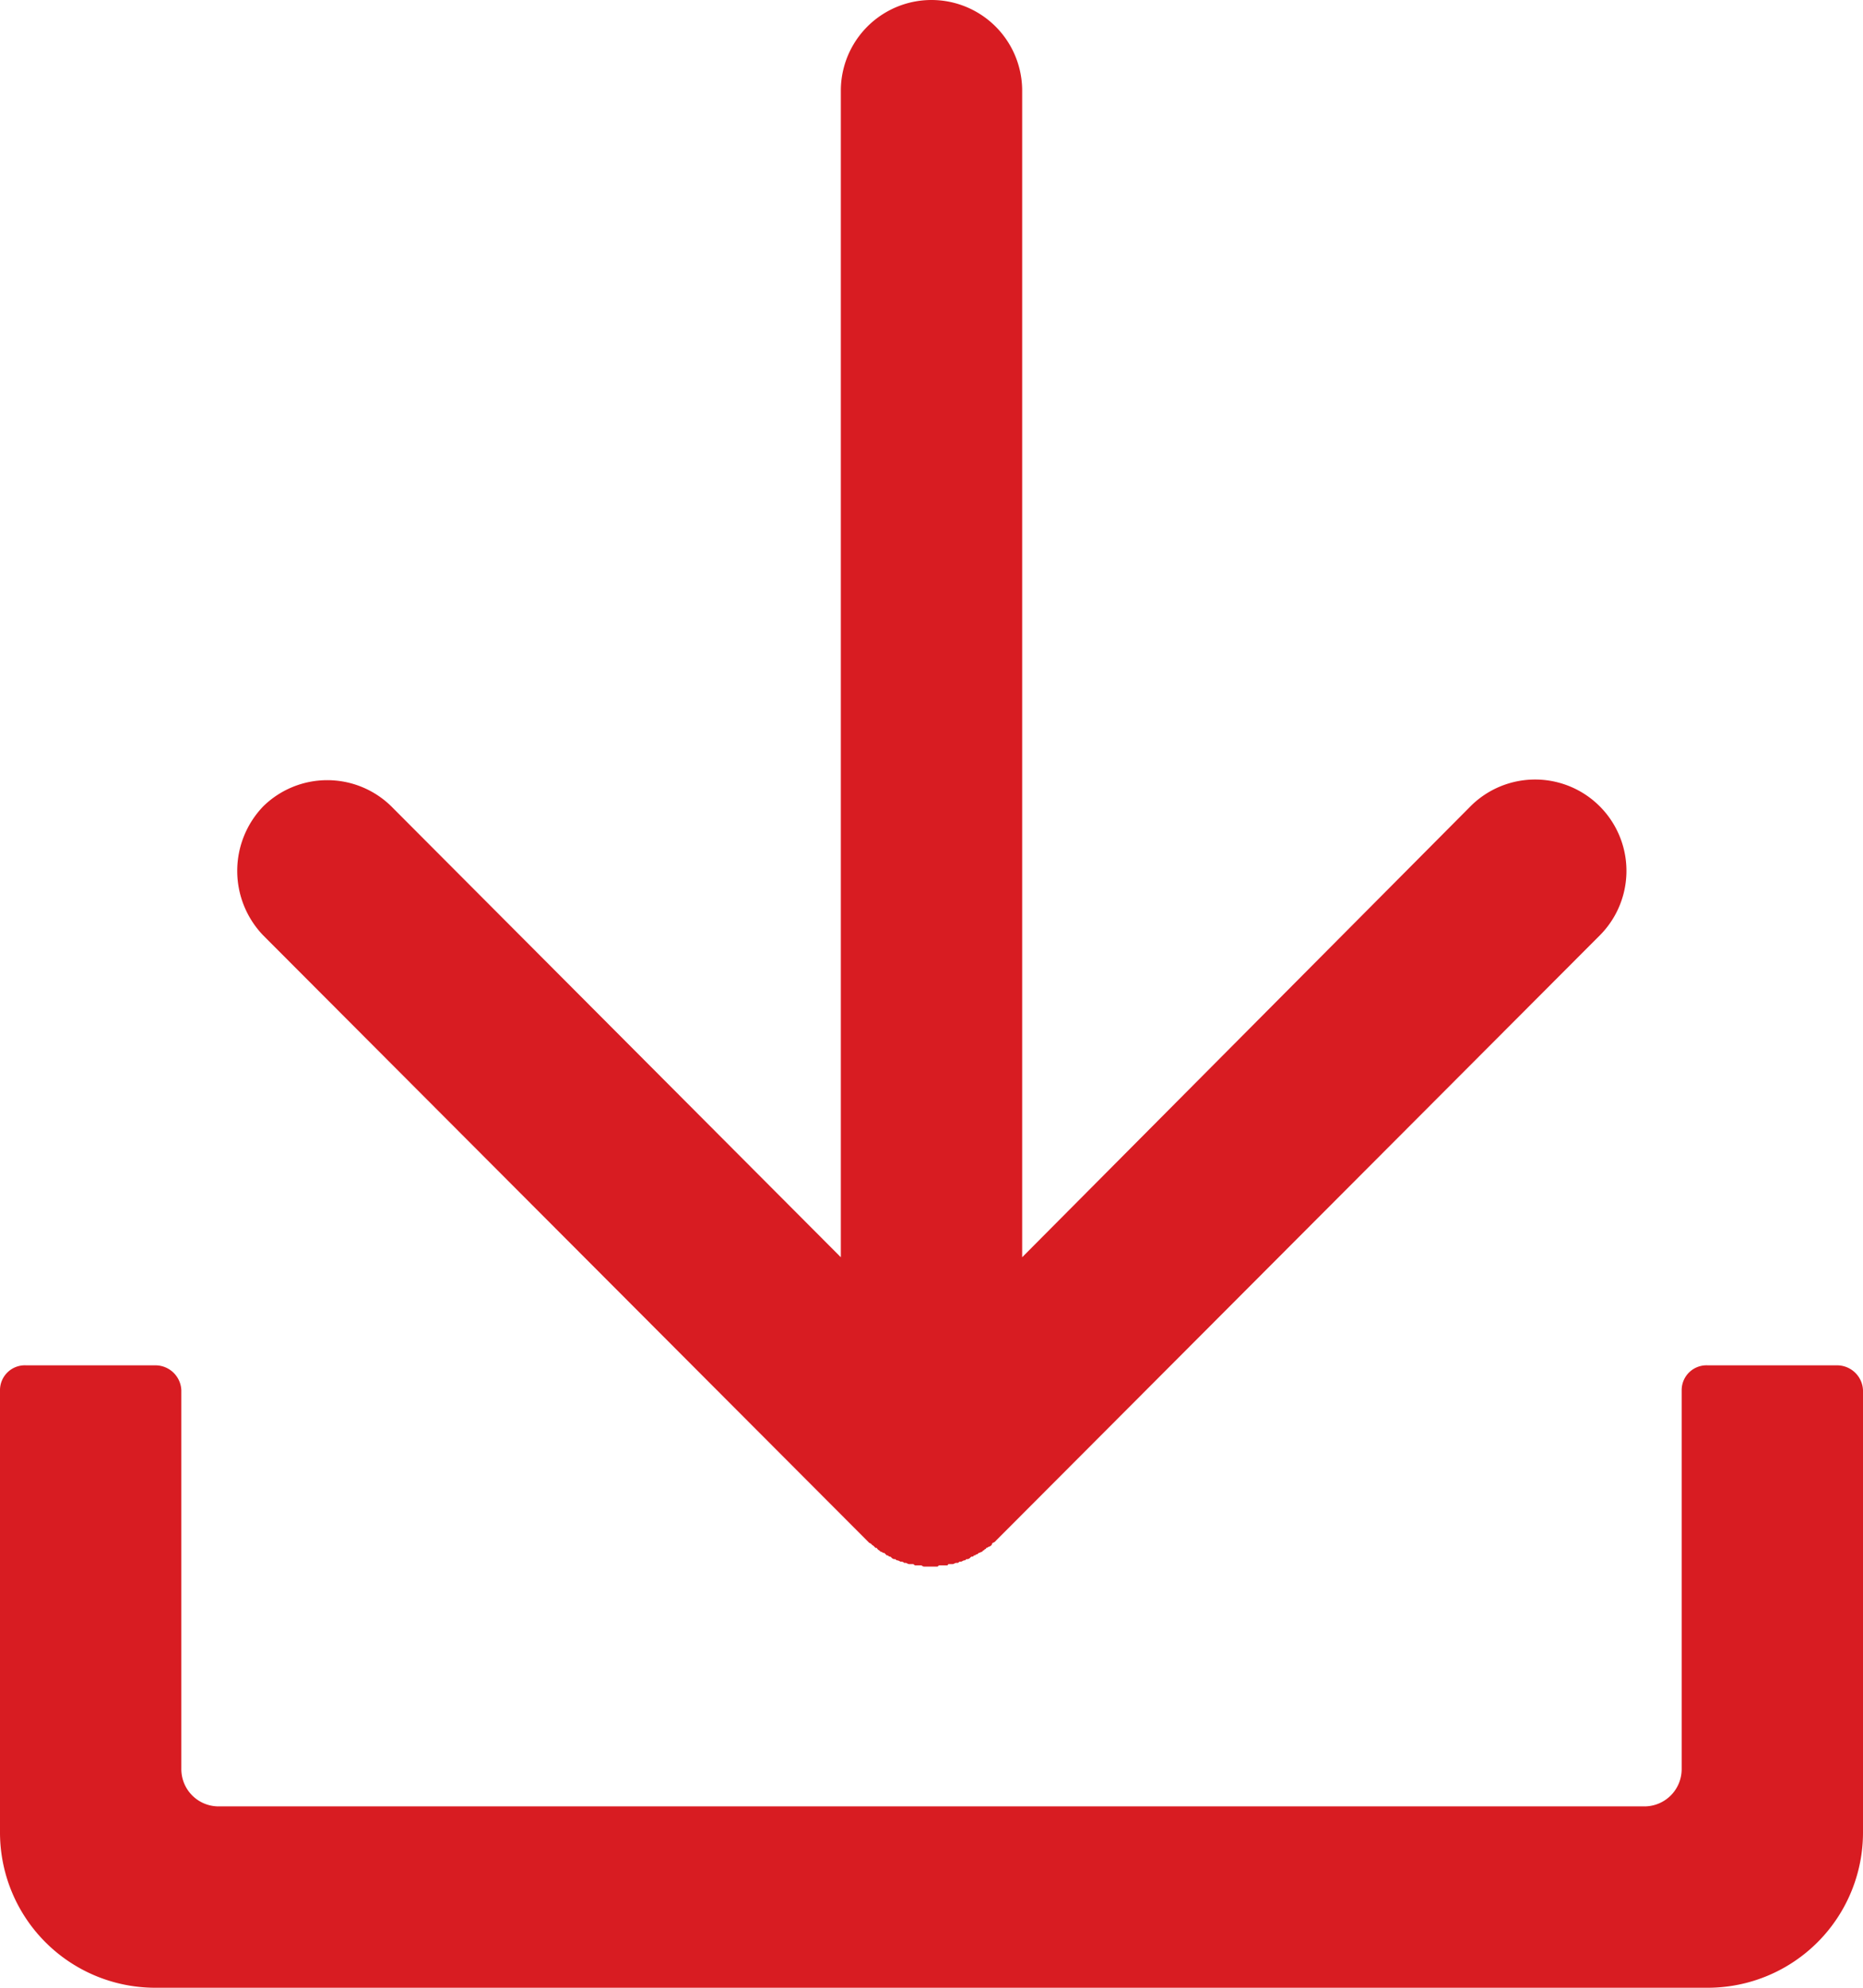 <svg xmlns="http://www.w3.org/2000/svg" width="15" height="16" viewBox="0 0 15 16">
  <defs>
    <style>
      .cls-1 {
        fill: #d81c22;
        fill-rule: evenodd;
      }
    </style>
  </defs>
  <path id="形状_8" data-name="形状 8" class="cls-1" d="M1698.54,1316.19v3.05a0.3,0.3,0,0,1-.29.3h-11.5a0.3,0.3,0,0,1-.29-0.3v-3.05a0.209,0.209,0,0,0-.21-0.2h-1.04a0.2,0.2,0,0,0-.21.2v3.56a1.25,1.25,0,0,0,1.25,1.25h12.5a1.25,1.25,0,0,0,1.25-1.25v-3.56a0.209,0.209,0,0,0-.21-0.2h-1.04A0.2,0.2,0,0,0,1698.54,1316.19Zm-5.31-10.46v9.39l3.61-3.63a0.735,0.735,0,1,1,1.04,1.04l-4.86,4.87a0.053,0.053,0,0,1-.03.02,0.035,0.035,0,0,1-.03.03,0.035,0.035,0,0,1-.02.01,0.01,0.01,0,0,1-.01.01l-0.01.01a0.01,0.01,0,0,0-.01.01c-0.01,0-.02.01-0.03,0.01l-0.01.01a0.031,0.031,0,0,0-.02.01h-0.01c0,0.01-.01.01-0.02,0.01l-0.01.01a0.035,0.035,0,0,1-.02.01h-0.01a0.02,0.02,0,0,1-.02.01l-0.02.01h-0.01c-0.01,0-.01.01-0.02,0.01h-0.01c-0.01,0-.02.01-0.03,0.01h-0.03a0.01,0.01,0,0,0-.01.01h-0.06a0.02,0.02,0,0,0-.02.01h-0.11a0.031,0.031,0,0,1-.02-0.01h-0.05c-0.01,0-.01-0.01-0.02-0.01h-0.03c-0.01,0-.02-0.01-0.03-0.01h-0.01a0.035,0.035,0,0,0-.02-0.01h-0.01l-0.02-.01a0.02,0.02,0,0,1-.02-0.01h-0.01a0.035,0.035,0,0,1-.02-0.01l-0.01-.01a0.02,0.02,0,0,1-.02-0.01h-0.01l-0.02-.02h-0.01a0.031,0.031,0,0,0-.02-0.01l-0.01-.01a0.038,0.038,0,0,1-.02-0.02h-0.01l-0.02-.02a0.01,0.01,0,0,1-.01-0.01c-0.01,0-.01-0.01-0.02-0.01l-0.02-.02-4.86-4.87a0.749,0.749,0,0,1,0-1.04,0.736,0.736,0,0,1,1.03,0l3.62,3.63v-9.39A0.73,0.73,0,0,1,1693.23,1305.73Z" transform="translate(-1685 -1305)"/>
</svg>
